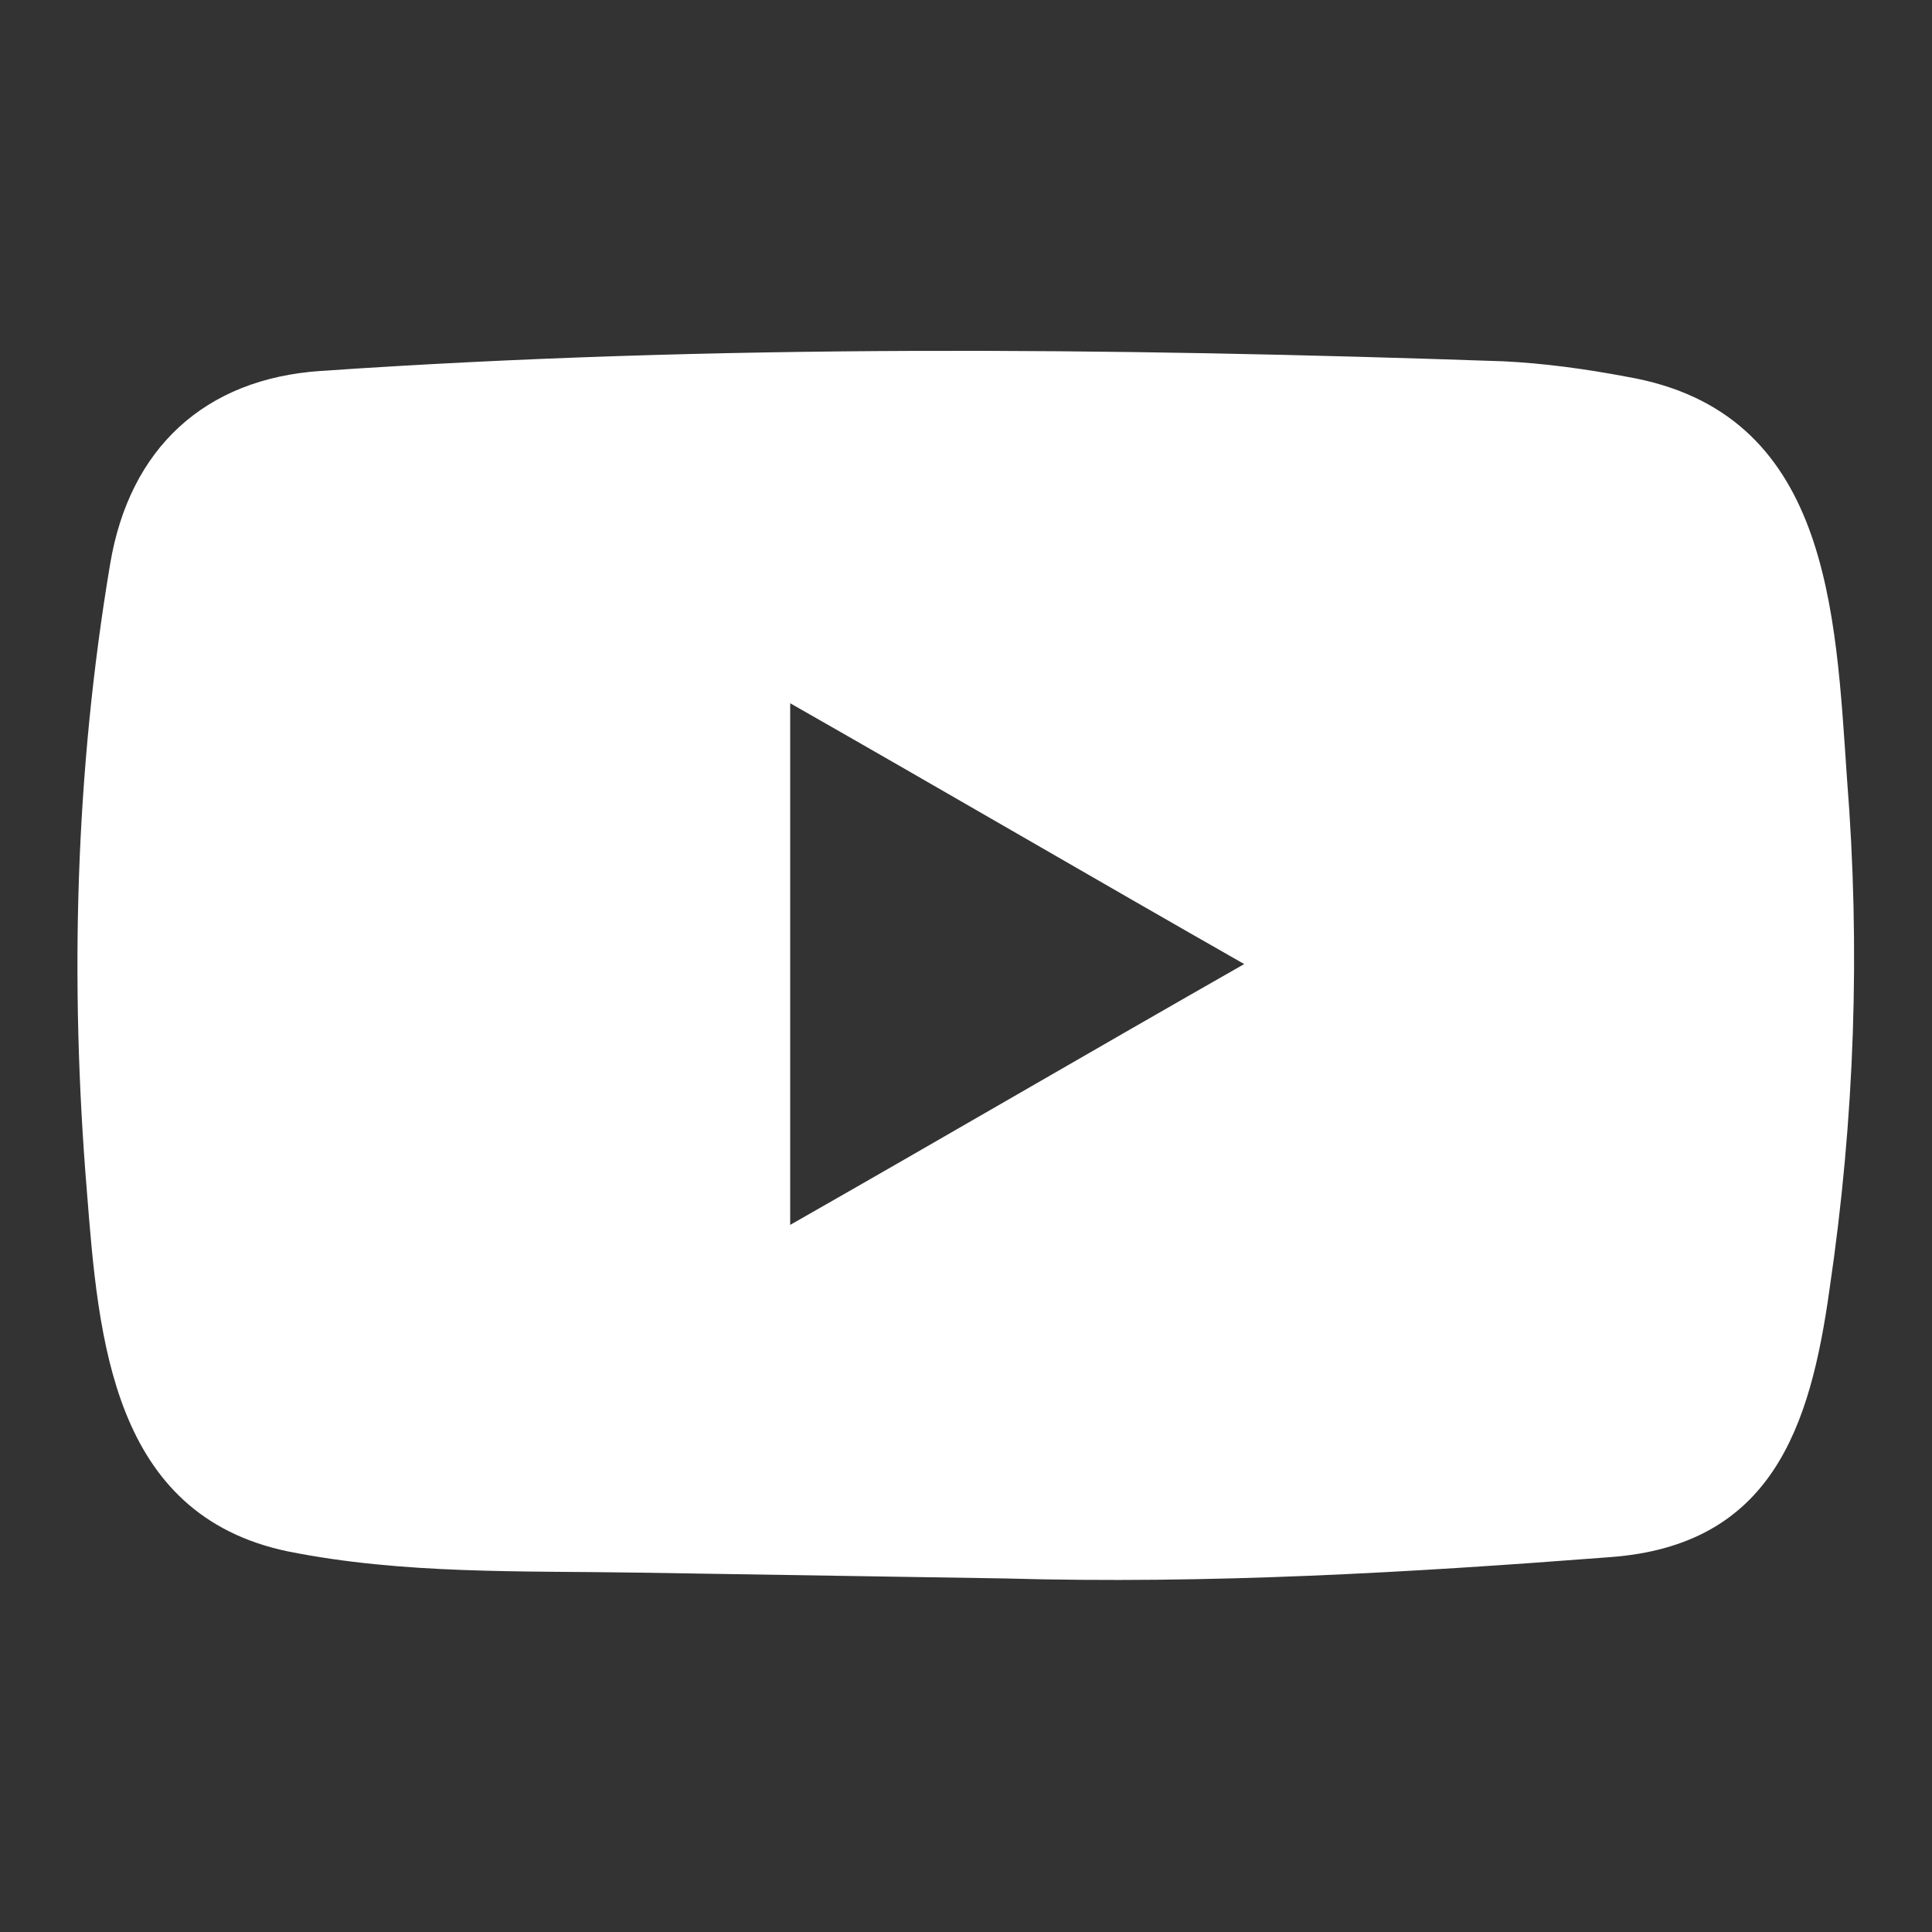 <?xml version="1.0" encoding="utf-8"?>
<!-- Generator: Adobe Illustrator 24.3.0, SVG Export Plug-In . SVG Version: 6.00 Build 0)  -->
<svg version="1.1" id="Layer_1" focusable="false" xmlns="http://www.w3.org/2000/svg" xmlns:xlink="http://www.w3.org/1999/xlink"
	 x="0px" y="0px" viewBox="0 0 100 100" style="enable-background:new 0 0 100 100;" xml:space="preserve">
<rect x="0" y="0" width="100" height="100" fill="#333333" stroke="none"/>
<style type="text/css">
	.st0{fill:#FFFFFF;}
</style>
<path class="st0" d="M52,81.7l-18.9-0.3c-6.1-0.1-12.2,0.1-18.2-1.1c-9.1-1.9-9.8-11-10.4-18.6C3.6,50.8,3.9,39.9,5.7,29.2
	c1-6,4.9-9.6,10.9-10C37,17.8,57.5,18,77.8,18.7c2.1,0.1,4.3,0.4,6.4,0.8C94.7,21.3,95,31.6,95.6,40.3c0.7,8.8,0.4,17.6-0.9,26.4
	c-1,7.2-3,13.3-11.4,13.9C72.9,81.4,62.6,82,52,81.7C52.1,81.7,52.1,81.7,52,81.7z M40.9,63.4c7.9-4.5,15.6-9,23.5-13.5
	c-7.9-4.5-15.6-9-23.5-13.5V63.4z"/>
</svg>
